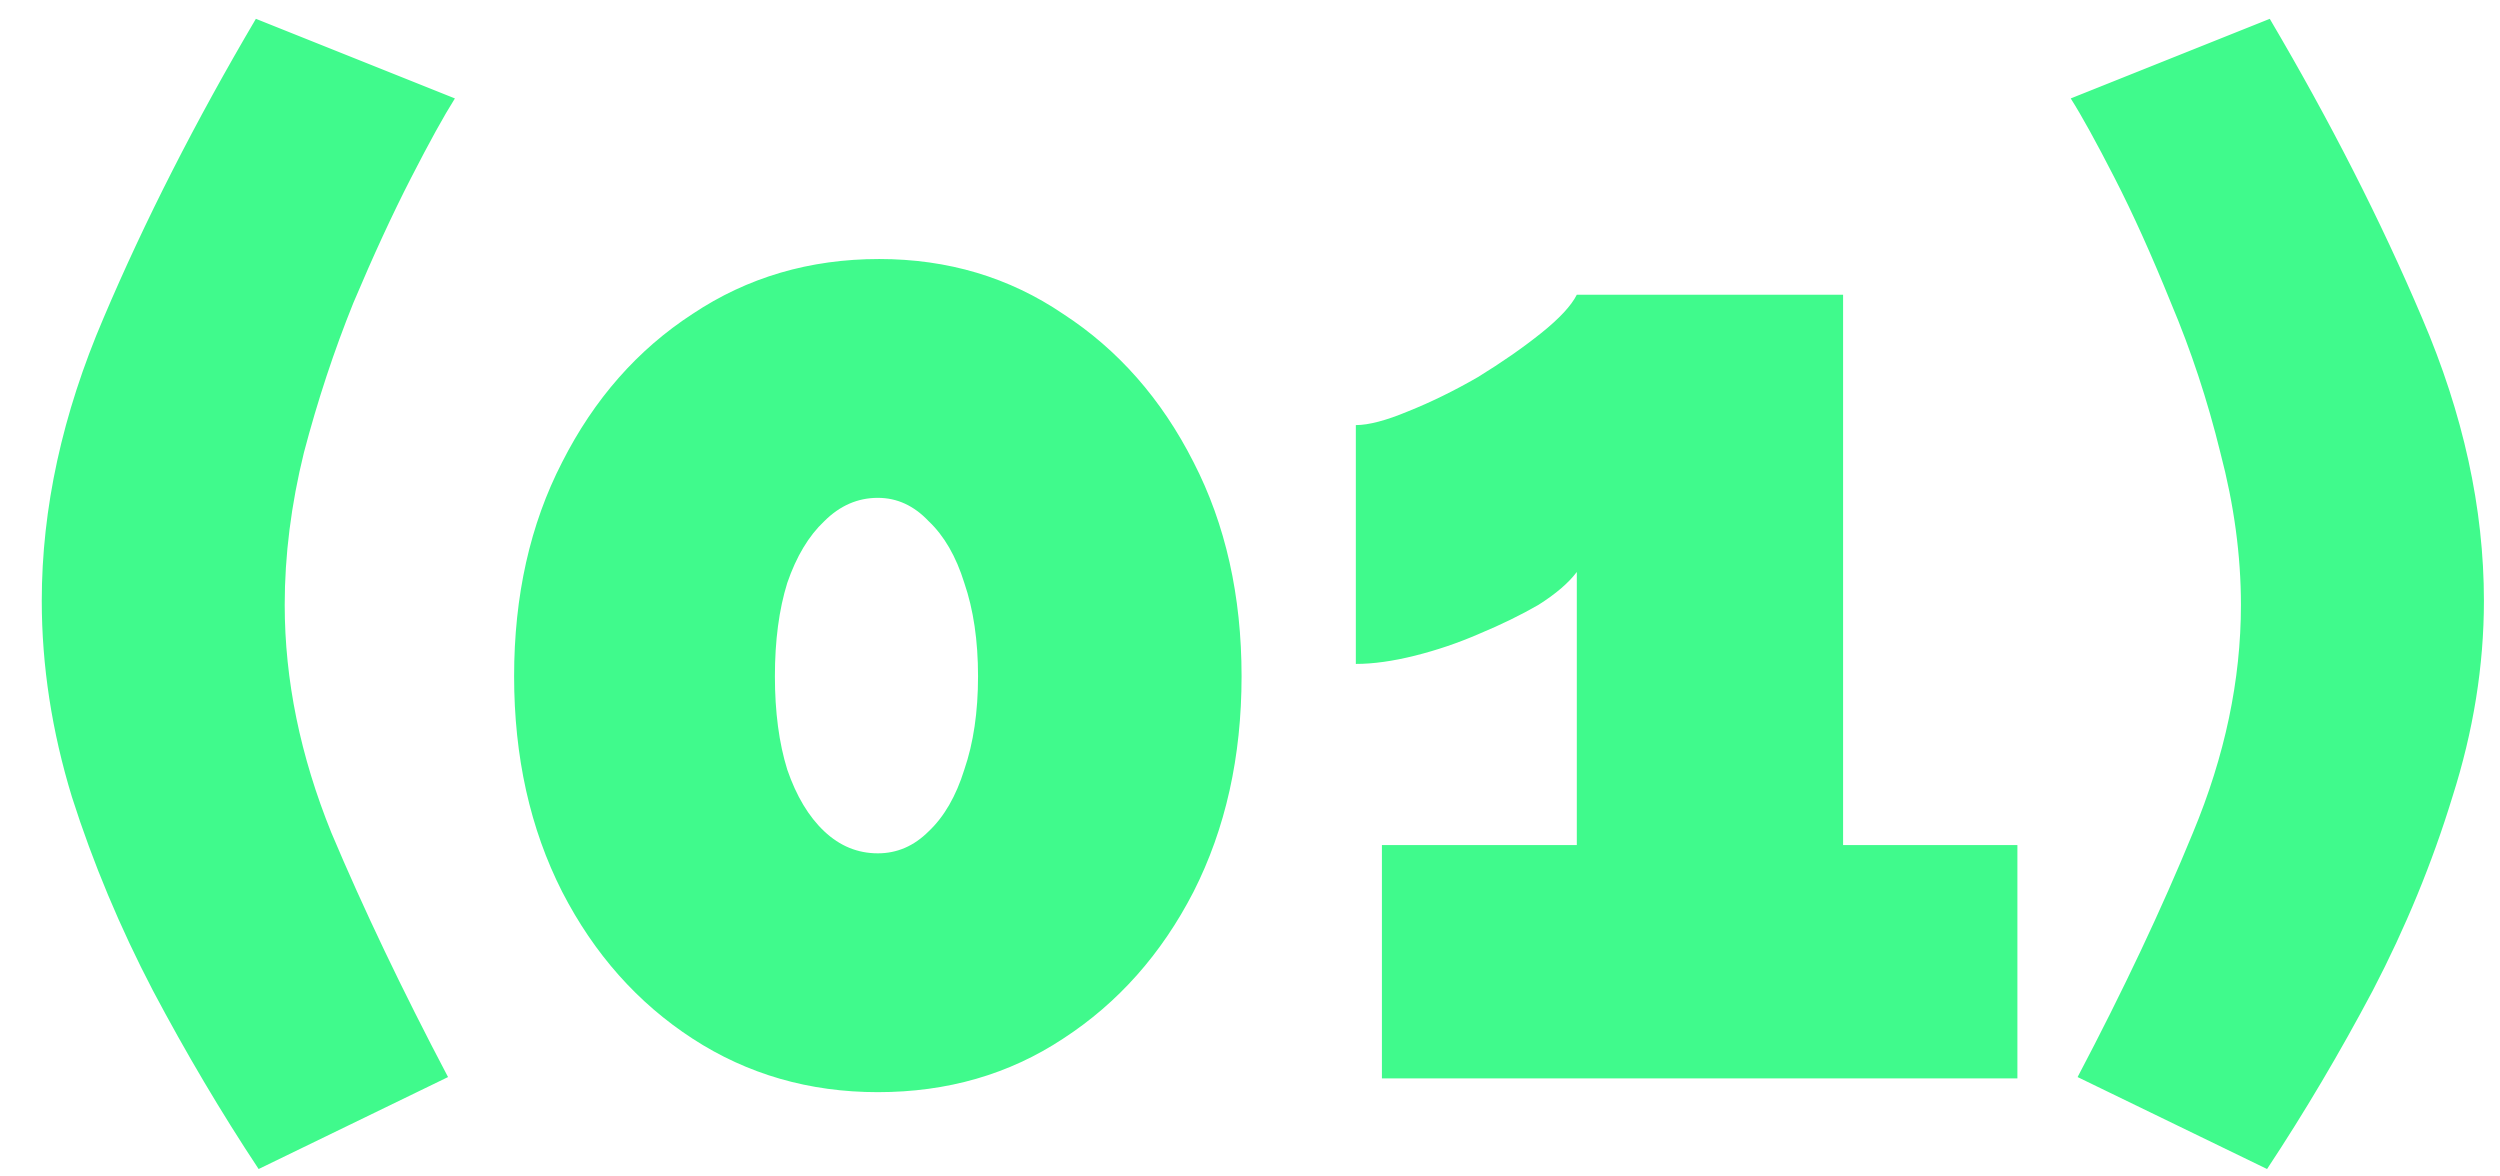 <svg width="51" height="24" viewBox="0 0 51 24" fill="none" xmlns="http://www.w3.org/2000/svg">
<path d="M0.852 12.256C0.852 10.371 1.272 8.448 2.112 6.488C2.952 4.509 3.988 2.475 5.22 0.384L9.28 2.008C9.056 2.363 8.757 2.904 8.384 3.632C8.01 4.36 7.618 5.209 7.208 6.18C6.816 7.151 6.48 8.168 6.2 9.232C5.938 10.296 5.808 11.332 5.808 12.34C5.808 13.871 6.125 15.42 6.76 16.988C7.413 18.537 8.206 20.199 9.14 21.972L5.276 23.848C4.51 22.691 3.792 21.477 3.12 20.208C2.448 18.92 1.897 17.604 1.468 16.26C1.057 14.916 0.852 13.581 0.852 12.256ZM25.328 13.796C25.328 15.439 25.001 16.904 24.348 18.192C23.695 19.461 22.808 20.46 21.688 21.188C20.587 21.916 19.326 22.28 17.908 22.28C16.508 22.28 15.248 21.916 14.128 21.188C13.008 20.46 12.121 19.461 11.468 18.192C10.814 16.904 10.488 15.439 10.488 13.796C10.488 12.153 10.814 10.697 11.468 9.428C12.121 8.14 13.008 7.132 14.128 6.404C15.248 5.657 16.517 5.284 17.936 5.284C19.336 5.284 20.587 5.657 21.688 6.404C22.808 7.132 23.695 8.14 24.348 9.428C25.001 10.697 25.328 12.153 25.328 13.796ZM19.952 13.796C19.952 13.068 19.858 12.433 19.672 11.892C19.504 11.351 19.261 10.931 18.944 10.632C18.645 10.315 18.3 10.156 17.908 10.156C17.497 10.156 17.133 10.315 16.816 10.632C16.498 10.931 16.246 11.351 16.06 11.892C15.892 12.433 15.808 13.068 15.808 13.796C15.808 14.524 15.892 15.159 16.06 15.7C16.246 16.241 16.498 16.661 16.816 16.96C17.133 17.259 17.497 17.408 17.908 17.408C18.3 17.408 18.645 17.259 18.944 16.96C19.261 16.661 19.504 16.241 19.672 15.7C19.858 15.159 19.952 14.524 19.952 13.796ZM41.155 17.24V22H28.191V17.24H32.167V11.668C31.999 11.892 31.738 12.116 31.383 12.34C31.028 12.545 30.627 12.741 30.179 12.928C29.75 13.115 29.311 13.264 28.863 13.376C28.415 13.488 28.014 13.544 27.659 13.544V8.672C27.92 8.672 28.275 8.579 28.723 8.392C29.19 8.205 29.666 7.972 30.151 7.692C30.636 7.393 31.066 7.095 31.439 6.796C31.812 6.497 32.055 6.236 32.167 6.012H37.599V17.24H41.155ZM50.672 12.256C50.672 13.581 50.457 14.916 50.028 16.26C49.617 17.604 49.075 18.92 48.404 20.208C47.731 21.477 47.013 22.691 46.248 23.848L42.383 21.972C43.317 20.199 44.101 18.537 44.736 16.988C45.389 15.42 45.715 13.871 45.715 12.34C45.715 11.332 45.575 10.296 45.295 9.232C45.034 8.168 44.698 7.151 44.288 6.18C43.895 5.209 43.513 4.36 43.139 3.632C42.766 2.904 42.468 2.363 42.243 2.008L46.303 0.384C47.535 2.475 48.572 4.509 49.411 6.488C50.252 8.448 50.672 10.371 50.672 12.256Z" fill="#40FA8C"/>
</svg>
